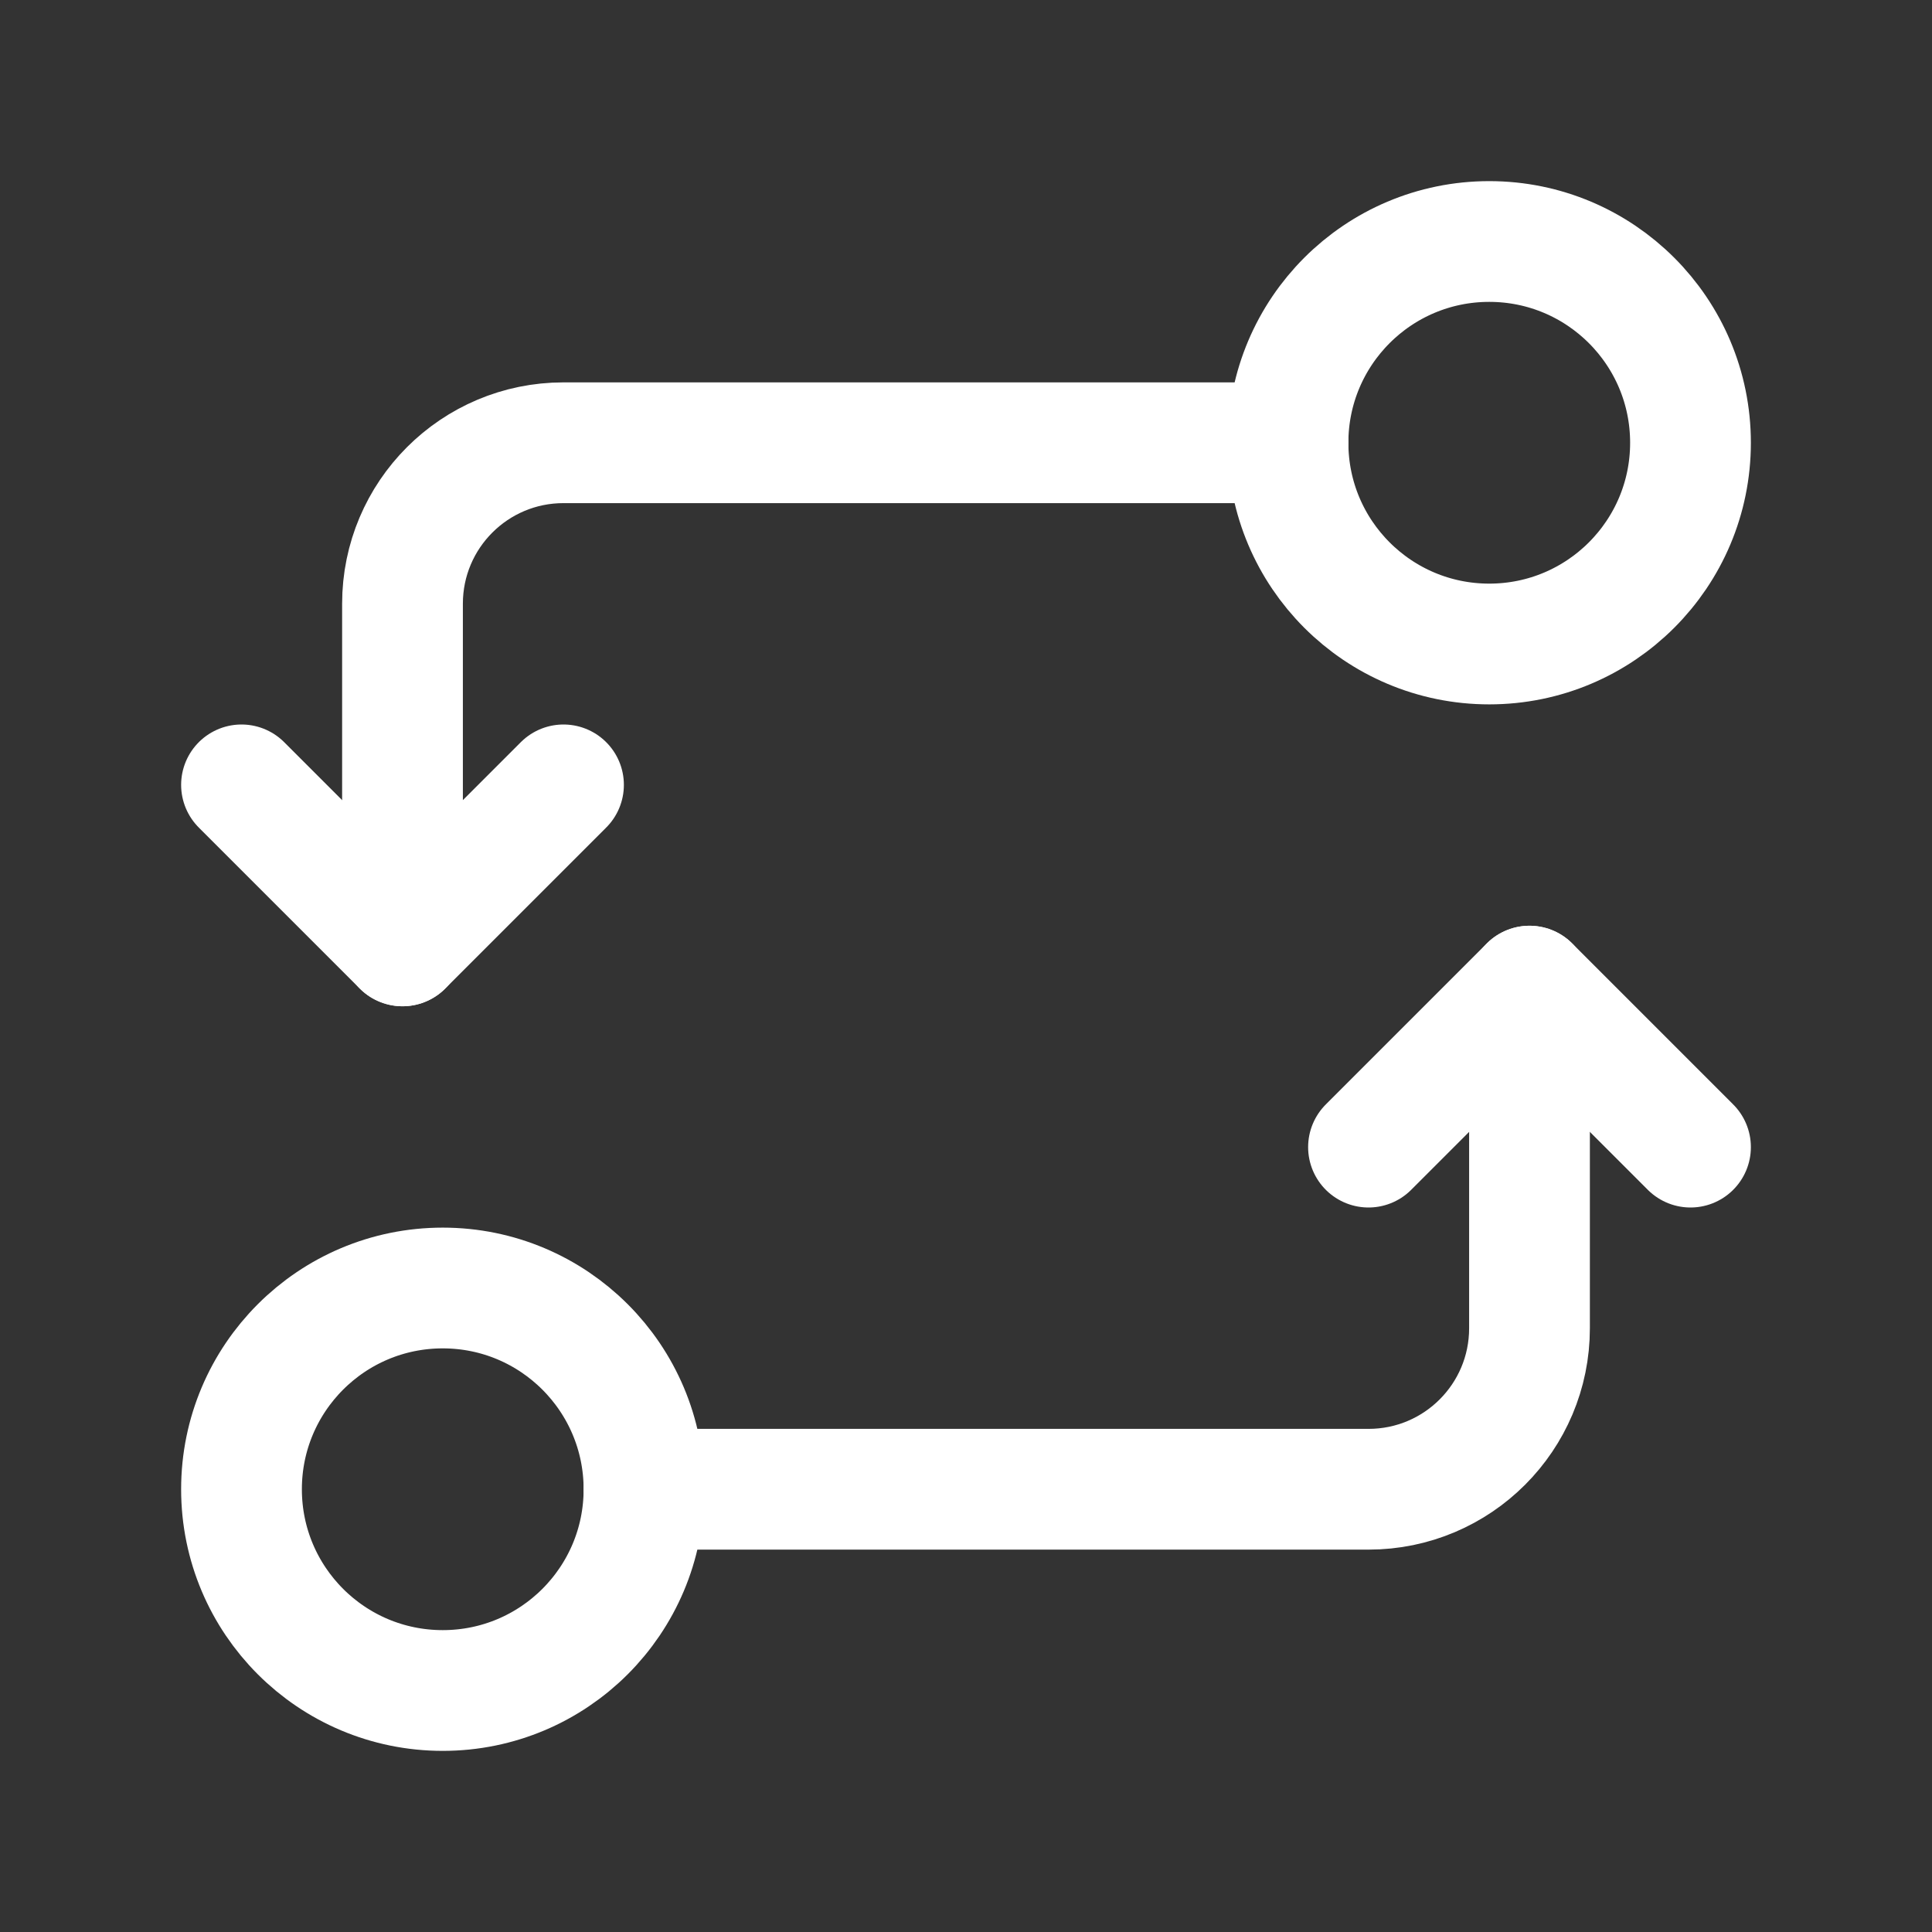 <svg width="48" height="48" viewBox="0 0 48 48" fill="none" xmlns="http://www.w3.org/2000/svg">
<rect x="0" y="0" width="48" height="48" fill="#333333" stroke="none"/>
<path d="M14 19.5L10 23.5L6 19.5" stroke="white" stroke-width="3" stroke-linecap="round" stroke-linejoin="round"/>
<path d="M37 6C39.762 6 42 8.238 42 11C42 13.762 39.762 16 37 16C34.238 16 32 13.762 32 11C32 8.238 34.238 6 37 6Z" stroke="white" stroke-width="3"/>
<path d="M32 11H14C11.79 11 10 12.79 10 15V23.5" stroke="white" stroke-width="3" stroke-linecap="round" stroke-linejoin="round"/>
<path d="M34 28.5L38 24.5L42 28.5" stroke="white" stroke-width="3" stroke-linecap="round" stroke-linejoin="round"/>
<path d="M11 42C8.238 42 6 39.762 6 37C6 34.238 8.238 32 11 32C13.762 32 16 34.238 16 37C16 39.762 13.762 42 11 42Z" stroke="white" stroke-width="3"/>
<path d="M16 37H34C36.21 37 38 35.21 38 33V24.5" stroke="white" stroke-width="3" stroke-linecap="round" stroke-linejoin="round"/>
</svg>
